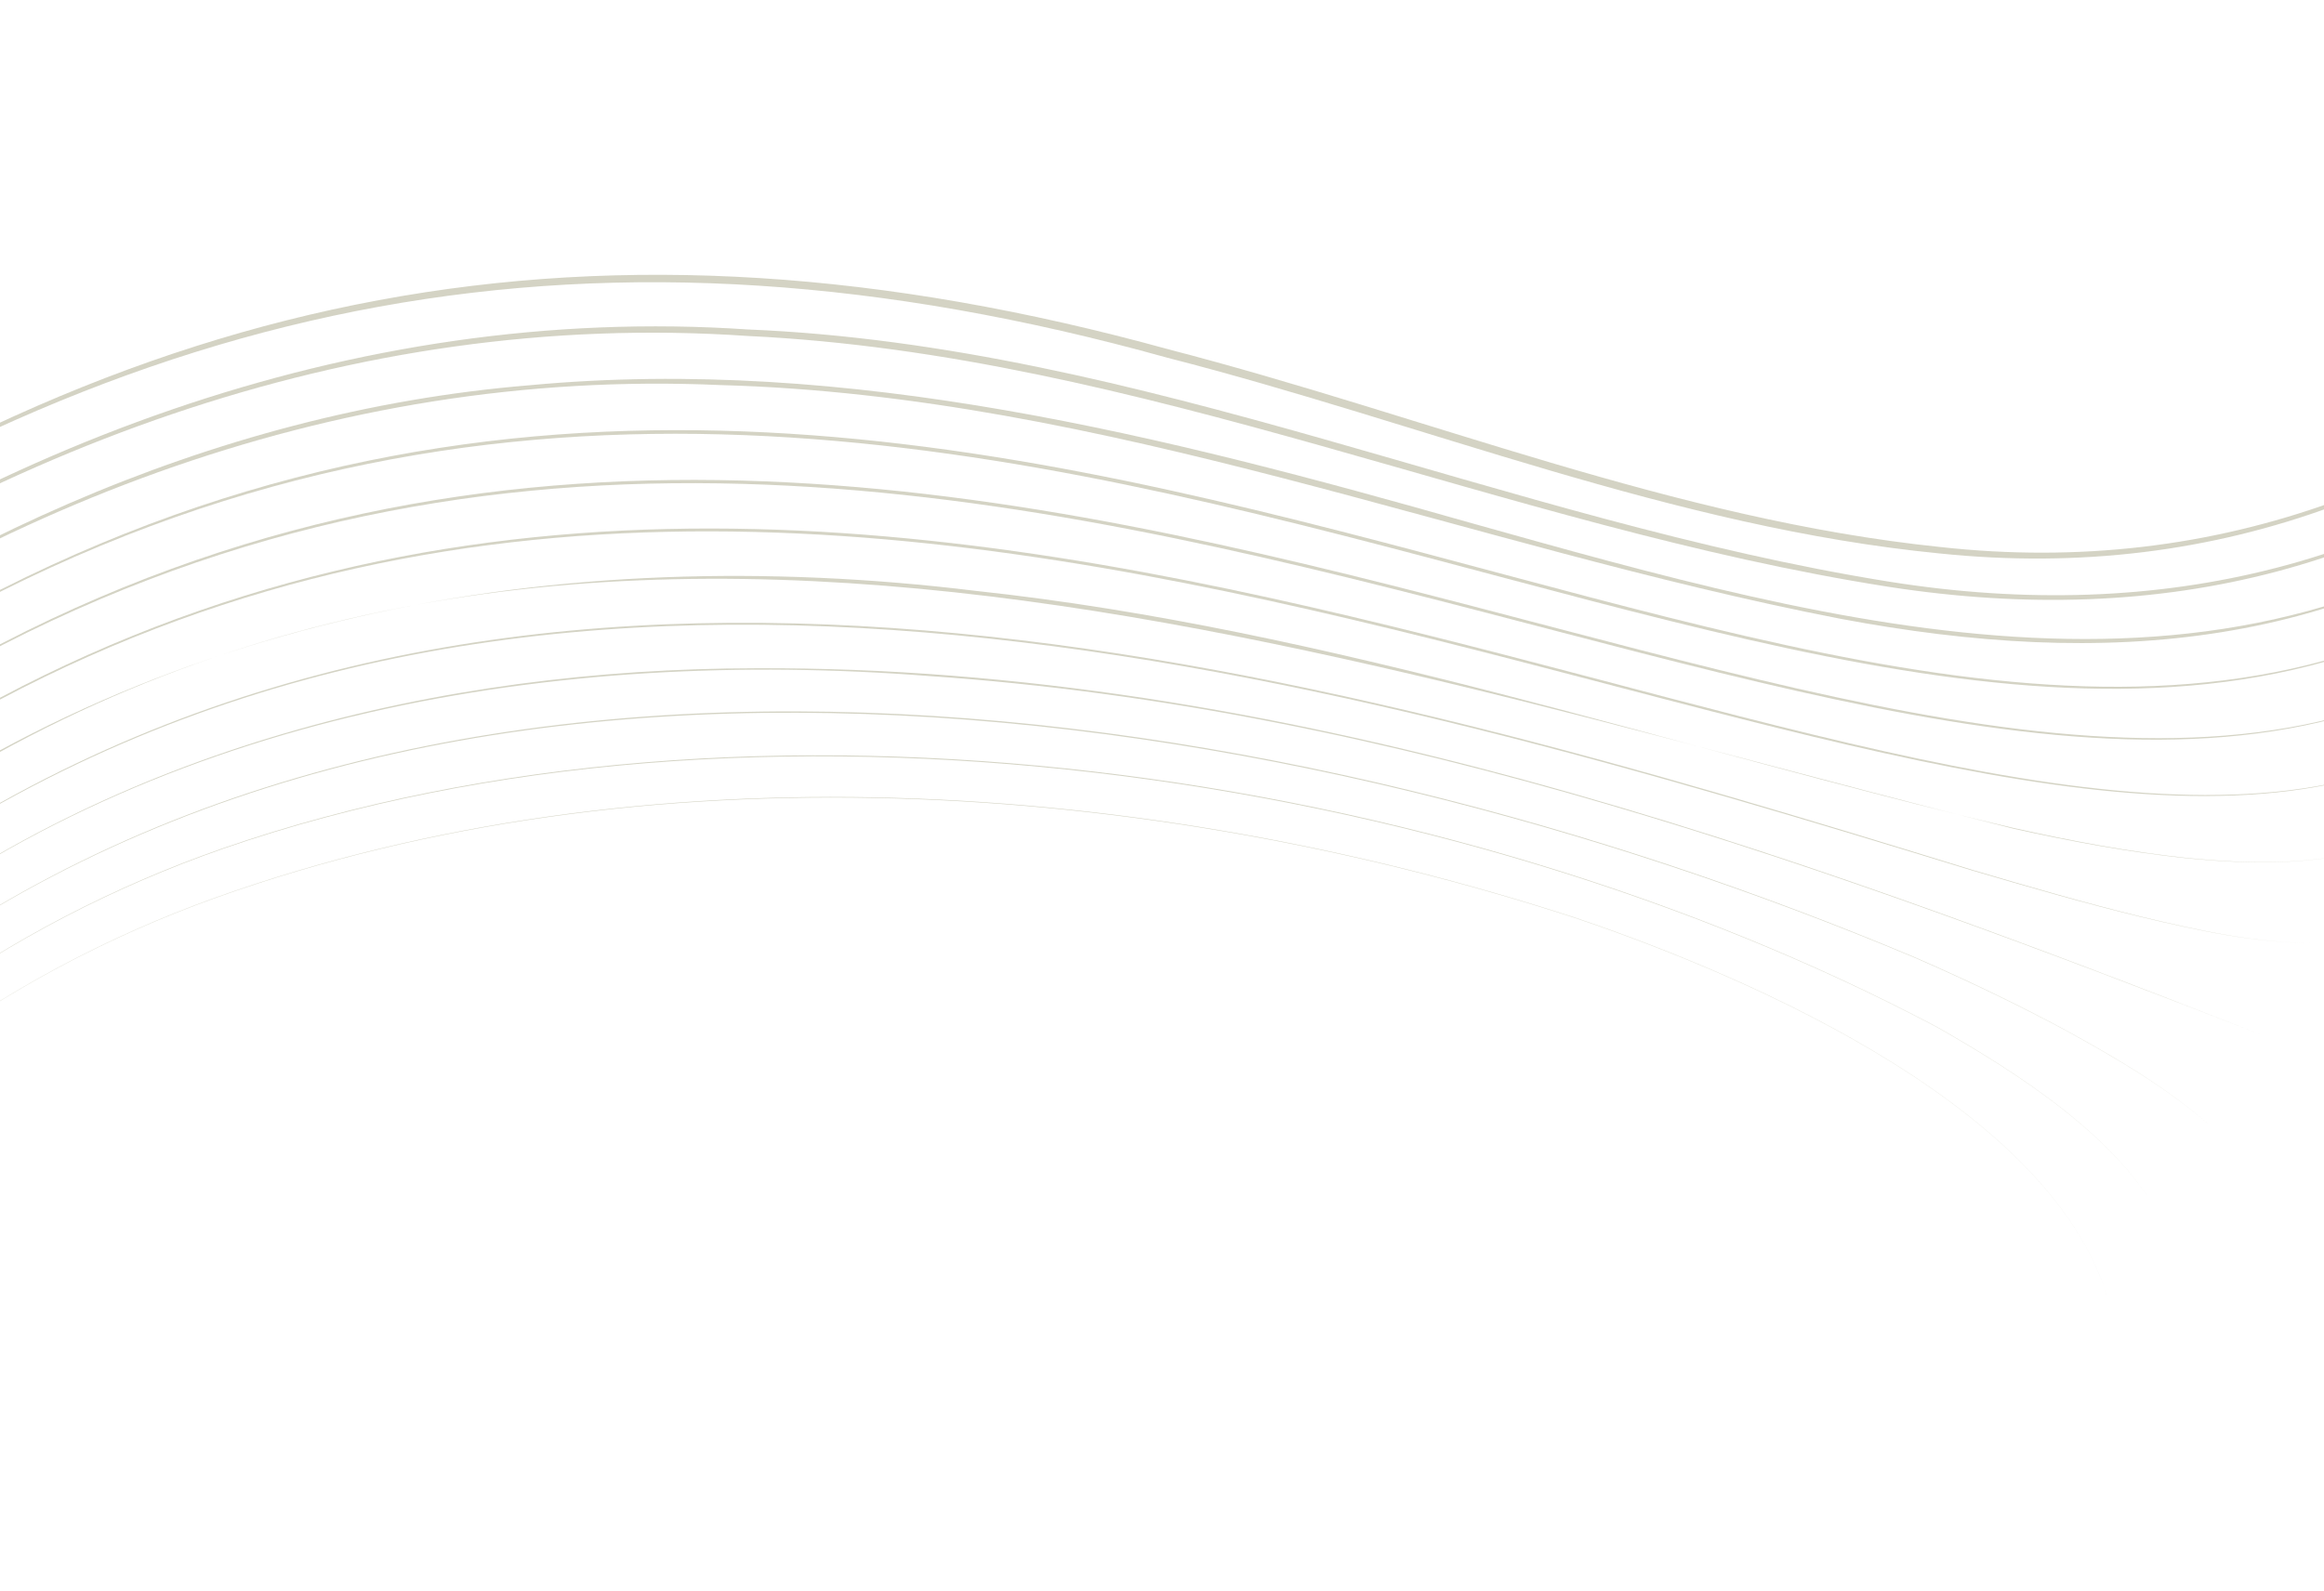 <?xml version="1.0" encoding="utf-8"?>
<!-- Generator: Adobe Illustrator 26.5.0, SVG Export Plug-In . SVG Version: 6.00 Build 0)  -->
<svg version="1.1" xmlns="http://www.w3.org/2000/svg" xmlns:xlink="http://www.w3.org/1999/xlink" x="0px" y="0px"
	 viewBox="0 0 414 283.58" style="enable-background:new 0 0 414 283.58;" xml:space="preserve">
<style type="text/css">
	.st0{display:none;}
	.st1{fill:#FFFFFF;}
	.st2{display:inline;opacity:0.6;}
	.st3{display:inline;}
	.st4{fill:#B7B69D;}
	.st5{opacity:0.6;}
</style>
<g id="Layer_1" class="st0">
	<rect class="st1" width="414.5" height="283.58"/>
	<g class="st2">
		<g class="st0">
			<g class="st3">
				<g>
					<path class="st4" d="M-31.27,130.88c88.18-46.98,171.75-57,269.16-36.92c56.48,10.74,112.49,30.05,170.61,26.64
						c34.66-2.02,68.3-14.25,96.99-33.68c-28.55,19.76-62.16,32.44-96.93,34.62c-58.23,3.86-114.43-15.48-170.97-26.11
						C140.66,75.23,56.91,85.16-31.27,130.88L-31.27,130.88z"/>
				</g>
				<g>
					<path class="st4" d="M496.47,99.24C363.06,184.46,225.38,43.25,31.2,111.69c-21.43,7.36-42.12,16.77-62.06,27.51
						c19.85-10.94,40.46-20.57,61.84-28.14C225.26,41.28,362.37,182.96,496.47,99.24L496.47,99.24z"/>
				</g>
				<g>
					<path class="st4" d="M487.45,111.55c-121.39,70.92-272.18-60.59-457.56,7.92c-20.9,7.55-41.04,17.06-60.35,28.05
						c19.22-11.17,39.29-20.88,60.14-28.63C216.72,49.36,364.66,181.29,487.45,111.55L487.45,111.55z"/>
				</g>
				<g>
					<path class="st4" d="M478.43,123.87c-125.36,62.83-302.3-93.05-508.49,31.97c9.3-5.67,18.81-11.02,28.54-15.93
						c9.77-4.83,19.74-9.26,29.91-13.2C208.09,57.2,366.55,179.6,478.43,123.87L478.43,123.87z"/>
				</g>
				<g>
					<path class="st4" d="M469.41,136.18c-15.95,6.99-33.52,9.65-50.83,10.05c-46.94,0.4-92.81-11.51-138.73-19.69
						c-62.74-11.84-127.53-20.24-190.97-8.93c-42.09,7.35-82.61,23.34-118.53,46.54c8.98-5.81,18.19-11.25,27.64-16.25
						c18.96-9.9,38.9-17.99,59.51-23.75c51.61-14.8,106.22-15.25,159.18-8.7c63.73,7.24,125.72,26.74,189.88,30.22
						c9.26,0.33,18.78,0.21,28-0.79C446.48,143.67,458.37,140.87,469.41,136.18L469.41,136.18z"/>
				</g>
				<g>
					<path class="st4" d="M460.4,148.49c-15.01,4.98-31.03,5.68-46.72,5.06c-15.74-0.72-31.38-2.84-46.92-5.42
						c-124.31-22.65-250.6-56.56-369.16,7.91c-9.21,5.03-18.16,10.52-26.84,16.42c8.64-5.96,17.55-11.52,26.74-16.62
						c64.74-36.35,141.53-42.99,214.22-34.95c52.27,5.42,103.43,17.8,155.13,26.72c15.52,2.61,31.13,4.75,46.85,5.6
						C429.36,153.95,445.36,153.36,460.4,148.49L460.4,148.49z"/>
				</g>
				<g>
					<path class="st4" d="M451.38,160.81c-20.4,3.71-41.28,0.46-61.56-2.55c-138.6-26.09-294.25-69.07-418.66,22.54
						c16.58-12.26,34.47-22.83,53.43-31.01c117.16-50.73,245.86-14.09,365.29,8.09C410.13,161.01,430.97,164.39,451.38,160.81
						L451.38,160.81z"/>
				</g>
				<g>
					<path class="st4" d="M442.36,173.12c-20.34-0.22-40.26-5.28-60.09-9.32c-116.5-25.9-244.53-55.9-358.78-6.19
						c-18.53,8.27-35.99,18.92-51.92,31.5c15.86-12.67,33.27-23.42,51.78-31.8c114.3-50.1,242.45-20.1,358.99,6.17
						C402.14,167.63,422.02,172.79,442.36,173.12L442.36,173.12z"/>
				</g>
				<g>
					<path class="st4" d="M433.34,185.43c-76.79-22.21-154.71-43.14-234.89-47.49c-59.6-3.37-121.47,1.5-176.18,27.04
						c-18.1,8.52-35.13,19.36-50.29,32.45c15.1-13.15,32.1-24.08,50.18-32.69c54.73-25.65,116.66-30.62,176.33-27.34
						C278.69,141.9,356.63,162.8,433.34,185.43L433.34,185.43z"/>
				</g>
				<g>
					<path class="st4" d="M424.32,197.75c-8.24-5.51-17.43-9.37-26.57-13.13c-9.19-3.66-18.53-6.95-27.96-9.97
						C265,142.39,122.88,123.57,21.09,172.21c-17.75,8.72-34.37,19.87-48.72,33.53c14.32-13.68,30.92-24.87,48.67-33.62
						c106.78-51.92,268.69-28.42,376.73,12.45C406.9,188.34,416.09,192.22,424.32,197.75L424.32,197.75z"/>
				</g>
				<g>
					<path class="st4" d="M415.3,210.06c-9.93-13.84-34.3-23.53-50.06-29.63C266.36,145.1,115.93,131.06,20,179.36
						c-17.47,8.91-33.74,20.4-47.23,34.7c13.47-14.32,29.73-25.83,47.19-34.77c96.51-48.58,245.78-34.56,345.3,1.07
						C381.08,186.51,405.38,196.21,415.3,210.06L415.3,210.06z"/>
				</g>
				<g>
					<path class="st4" d="M406.28,222.37c-5.3-17.28-28.93-28.76-44.44-35.72c-83.98-34.22-200.06-42.48-288.13-20.88
						c-37.53,9.65-75.13,26.37-100.53,56.6c25.38-30.26,62.97-47.01,100.5-56.69c88.24-21.74,203.97-13.43,288.18,20.93
						C377.41,193.61,400.98,205.09,406.28,222.37L406.28,222.37z"/>
				</g>
			</g>
		</g>
	</g>
</g>
<g id="Layer_2" class="st0">
	<g class="st2">
		<g>
			<path class="st4" d="M544.05,246.56c-29.24-0.82-61.19-2.61-90.27-5.72c-90.28-9.1-177.8-35.05-261.38-69.74
				c-27.97-11.26-55.88-22.67-84.38-32.47C51.18,118.56-8.85,107.74-69.16,107.48c-30.13-0.35-60.27,1.52-90.25,4.76
				c29.95-3.48,60.08-5.61,90.25-5.5c60.39,0.07,120.6,10.77,177.58,30.69c57.08,19.55,111.88,45.11,169.16,64.03
				c57.13,19.28,116.38,31.87,176.27,38.65C482.86,243.44,514.87,245.51,544.05,246.56L544.05,246.56z"/>
		</g>
		<g>
			<path class="st4" d="M547.18,248.62c-91.12-2.8-182.32-18.13-268.08-49.43c-77-27.09-149.63-66.65-229.38-85.66
				c-68.53-16.4-139.94-16.12-209.49-6.66c69.53-10.09,141.07-10.6,209.72,5.7c79.85,18.8,152.66,58.11,229.54,85.54
				C365.09,229.6,456.19,244.98,547.18,248.62L547.18,248.62z"/>
		</g>
		<g>
			<path class="st4" d="M550.31,250.67c-91.99-3.69-183.46-21.36-269.28-55.02c-59.16-22.45-115.54-51.62-175.03-73.2
				c-27.02-9.51-54.86-17.53-83.12-22.35c-60.47-10.81-122.56-8.16-183.04,1.38C-99.7,91.46-37.53,88.53,23.04,99.28
				c28.31,4.77,56.23,12.74,83.32,22.2c59.6,21.38,115.99,50.54,175.05,73.2C367.09,228.52,458.43,246.22,550.31,250.67
				L550.31,250.67z"/>
		</g>
		<g>
			<path class="st4" d="M553.44,252.73c-92.8-4.61-184.68-24.72-270.43-60.66c-59.13-24-115.5-54.41-175.31-76.74
				c-27.17-9.83-55.22-18.09-83.73-22.96c-61.02-10.91-123.74-7.33-184.49,3.74C-99.8,84.6-37.01,80.76,24.1,91.62
				c28.56,4.81,56.68,13.03,83.92,22.82c59.92,22.17,116.3,52.56,175.35,76.75C369,227.3,460.75,247.43,553.44,252.73L553.44,252.73
				z"/>
		</g>
		<g>
			<path class="st4" d="M556.58,254.79c-93.63-5.4-185.9-28.14-271.55-66.32C163.55,134.82,71.99,71.44-68.15,78.65
				c-31.19,1.31-62.18,5.76-92.74,12.09c30.52-6.5,61.51-11.12,92.72-12.6c99.95-5.41,181.13,26.18,268.84,69.63
				c56.02,27.45,112.49,54.54,172.2,73.05C432.41,239.58,494.29,250.56,556.58,254.79L556.58,254.79z"/>
		</g>
		<g>
			<path class="st4" d="M559.71,256.85c-94.48-6.39-187.04-31.74-272.6-72.09C167.39,128.84,71.41,62.14-67.93,71.44
				c-31.45,1.74-62.66,6.82-93.34,13.92c30.65-7.25,61.83-12.48,93.31-14.37c99.73-6.9,183.85,26.44,270.64,71.26
				c56.1,28.55,112.47,57.15,172.29,77.18C434.62,239.71,496.9,251.98,559.71,256.85L559.71,256.85z"/>
		</g>
		<g>
			<path class="st4" d="M562.84,258.9c-95.34-7.42-188.13-35.44-273.61-77.9C170.36,122.62,72.06,53.12-67.72,64.23
				c-31.72,2.15-63.13,7.88-93.92,15.76c30.76-8,62.15-13.86,93.89-16.15c100.56-8.2,185.71,26.47,272.49,72.89
				c56.2,29.63,112.45,59.71,172.38,81.24C436.84,239.78,499.5,253.35,562.84,258.9L562.84,258.9z"/>
		</g>
		<g>
			<path class="st4" d="M565.97,260.96c-96.2-8.5-189.18-39.23-274.57-83.75C173.43,116.47,72.65,44.07-67.52,57.01
				c-32,2.57-63.59,8.95-94.49,17.61c30.86-8.76,62.45-15.25,94.46-17.93c140.01-13.13,241.48,59.11,359.21,120.03
				C376.96,221.32,469.86,252.06,565.97,260.96L565.97,260.96z"/>
		</g>
		<g>
			<path class="st4" d="M569.1,263.02c-97.05-9.73-190.16-43.15-275.47-89.66C176.47,110.37,73.33,34.99-67.35,49.72
				c-32.27,3.01-64.06,10.07-95.03,19.52c30.96-9.5,62.74-16.6,95.02-19.66C73.1,34.65,176.96,109.8,293.83,173
				C379.05,219.62,472.09,253.16,569.1,263.02L569.1,263.02z"/>
		</g>
		<g>
			<path class="st4" d="M572.24,265.08c-97.93-10.89-191.11-47.11-276.34-95.58C178.91,104.07,74.81,26.16-67.18,42.5
				c-32.55,3.43-64.52,11.14-95.58,21.37c31.04-10.26,63.01-18.02,95.57-21.48c142.2-16.41,246.21,61.13,363.24,126.83
				C381.22,217.77,474.34,254.08,572.24,265.08L572.24,265.08z"/>
		</g>
		<g>
			<path class="st4" d="M575.37,267.13c-98.81-12.11-191.99-51.15-277.17-101.53C182.38,98.17,75.06,17.02-67.02,35.27
				c-32.82,3.85-64.98,12.22-96.11,23.23c31.11-11.03,63.27-19.43,96.1-23.31C74.96,16.82,182.66,97.84,298.32,165.4
				C383.44,215.83,476.58,254.95,575.37,267.13L575.37,267.13z"/>
		</g>
		<g>
			<path class="st4" d="M578.5,269.19c-99.69-13.37-192.81-55.3-277.94-107.51C185.51,92.2,75.78,7.97-66.88,28.03
				c-33.1,4.27-65.44,13.31-96.62,25.09c31.18-11.79,63.51-20.85,96.62-25.14C75.68,7.84,185.72,92.01,300.63,161.55
				C385.73,213.8,478.83,255.78,578.5,269.19L578.5,269.19z"/>
		</g>
	</g>
</g>
<g id="Layer_3">
	<g class="st5">
		<g>
			<path class="st4" d="M-61.38,111.4c85.74-60.85,167.96-77.2,269.61-49.13c45.76,11.83,90.08,30.3,137.38,35.2
				c49.69,5.51,93.19-11.73,129.77-45.01c-36.65,33.96-79.64,51.38-129.88,46.16c-47.38-4.64-91.86-23.18-137.65-34.9
				C106.64,35.54,24.54,51.84-61.38,111.4L-61.38,111.4z"/>
		</g>
		<g>
			<path class="st4" d="M466.36,68.97c-37.42,32.63-81.24,43.13-129.84,35.61C267.85,93.85,203.2,63.18,133.2,59.87
				C62.35,54.99-4.56,80.96-60.98,122.55C-5.39,80.33,62.75,53.93,133.26,58.71c70.14,2.9,134.76,33.99,203.4,44.96
				C384.74,111.31,429.04,100.94,466.36,68.97L466.36,68.97z"/>
		</g>
		<g>
			<path class="st4" d="M457.34,85.48c-38.76,30.61-82.5,33.62-129.5,24.78C261.16,97.3,196.93,70.48,128.35,68.62
				C58.86,65.5-6.27,91.42-60.57,133.7C-16.1,98.56,37.35,73.35,94.31,68.65c56.99-5.34,113.25,9.05,167.62,24.51
				C327.45,111.53,398.31,131.97,457.34,85.48L457.34,85.48z"/>
		</g>
		<g>
			<path class="st4" d="M448.32,101.99C332.24,181.36,164.48-1.22-26.37,120.48c-9.23,5.79-18.68,12.49-27.25,19.21
				c0,0-6.55,5.17-6.55,5.17s6.52-5.2,6.52-5.2c8.54-6.77,17.96-13.52,27.16-19.36C164.52-2.3,331.71,180.64,448.32,101.99
				L448.32,101.99z"/>
		</g>
		<g>
			<path class="st4" d="M439.3,118.5C334.45,179.07,150.41,5.73-34.01,135.84c-8.63,6.09-17.73,13.28-25.76,20.16
				c8.07-6.93,16.99-14.15,25.66-20.29C150.17,4.77,334.34,178.45,439.3,118.5L439.3,118.5z"/>
		</g>
		<g>
			<path class="st4" d="M430.28,135.01c-88.71,38.45-270.9-102.18-438.1-6.03c-18.57,10.71-35.75,23.69-51.54,38.18
				c15.73-14.56,32.86-27.62,51.4-38.42C159.81,32.05,341.23,172.97,430.28,135.01L430.28,135.01z"/>
		</g>
		<g>
			<path class="st4" d="M421.26,151.52c-10.23,2.7-20.98,2.43-31.43,1.45c-10.49-1.09-20.88-3.02-31.17-5.31
				c-132.94-33.36-272.31-85.32-393.97,9.66c-8.25,6.57-16.11,13.61-23.64,20.99c7.52-7.39,15.37-14.45,23.6-21.04
				c59.07-47.8,135.15-61.03,209.17-51.98c63.14,6.79,123.36,27.74,184.87,42.25c10.28,2.31,20.66,4.26,31.15,5.37
				C400.29,153.91,411.02,154.2,421.26,151.52L421.26,151.52z"/>
		</g>
		<g>
			<path class="st4" d="M412.24,168.03c-10.43,0.06-20.69-2.23-30.79-4.62c-10.11-2.45-20.11-5.35-30.09-8.28
				c-114.34-35-248.53-74.29-358.8-7.58c-18.89,11.5-35.99,25.8-51.12,41.91c15.1-16.14,32.18-30.47,51.06-42.01
				c110.3-67.05,244.52-27.75,358.89,7.57c9.98,2.94,19.97,5.86,30.07,8.33C391.56,165.76,401.82,168.08,412.24,168.03
				L412.24,168.03z"/>
		</g>
		<g>
			<path class="st4" d="M403.22,184.54c-76.52-29.83-155.04-58.45-237.67-64.07c-66.21-5.16-136.8,6.48-190.19,48.25
				c-12.12,9.36-23.51,20.32-33.51,31.89c9.99-11.58,21.35-22.57,33.47-31.94c44.98-35.26,102.95-49.53,159.37-49.59
				C228.12,118.7,317.36,150.87,403.22,184.54L403.22,184.54z"/>
		</g>
		<g>
			<path class="st4" d="M394.2,201.05c-7.62-6.87-16.54-12.09-25.48-17.03c-9-4.88-18.26-9.29-27.65-13.38
				c-110.43-46.38-266.14-72.13-366.66,8.24c-11.8,9.74-22.71,20.85-32.15,32.89c9.43-12.04,20.32-23.18,32.12-32.93
				c100.82-80.63,255.97-54.88,366.72-8.26c9.39,4.1,18.64,8.52,27.64,13.41C377.68,188.93,386.59,194.17,394.2,201.05L394.2,201.05
				z"/>
		</g>
		<g>
			<path class="st4" d="M385.18,217.56c-7.72-14.95-25.87-26.39-40.2-34.56c-87.03-45.97-211.04-64.28-305.13-31.8
				c-38.64,13.45-73.68,37.97-97.19,71.71c23.49-33.76,58.52-58.32,97.16-71.8c94.27-32.63,217.96-14.26,305.18,31.85
				C359.36,191.16,377.46,202.6,385.18,217.56L385.18,217.56z"/>
		</g>
		<g>
			<path class="st4" d="M376.16,234.07c-7.99-35.64-63.88-59.81-95.58-70.5c-76.12-24.77-165.84-30.79-242.05-3.62
				c-38.57,13.81-73.73,38.99-95.47,74.12c21.73-35.15,56.88-60.34,95.45-74.17c76.31-27.24,165.85-21.22,242.09,3.62
				C312.35,174.24,368.18,198.43,376.16,234.07L376.16,234.07z"/>
		</g>
	</g>
</g>
</svg>

